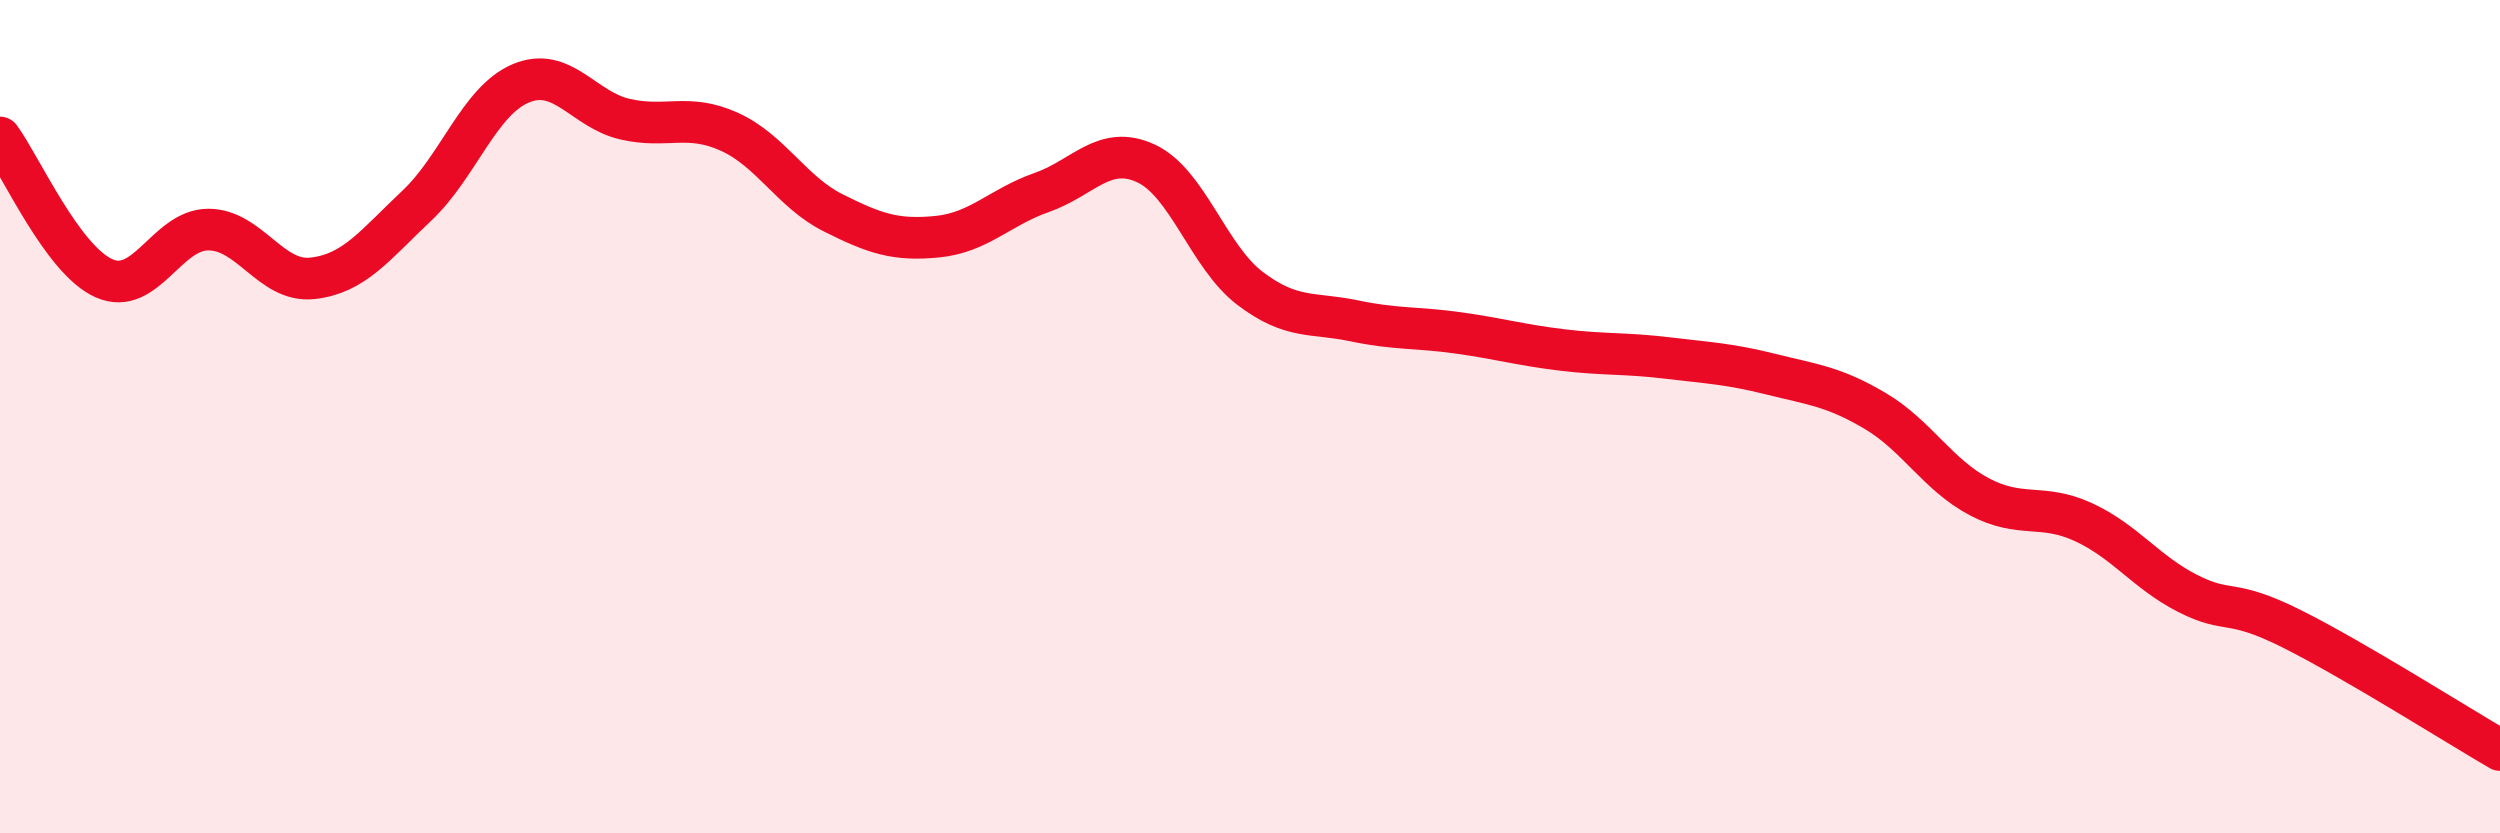
    <svg width="60" height="20" viewBox="0 0 60 20" xmlns="http://www.w3.org/2000/svg">
      <path
        d="M 0,3.3 C 0.5,3.98 1.5,6.24 2.5,6.68 C 3.5,7.12 4,5.51 5,5.51 C 6,5.51 6.5,6.79 7.5,6.68 C 8.5,6.57 9,5.88 10,4.94 C 11,4 11.5,2.42 12.5,2 C 13.5,1.58 14,2.63 15,2.86 C 16,3.09 16.5,2.71 17.5,3.16 C 18.5,3.61 19,4.61 20,5.11 C 21,5.61 21.5,5.78 22.5,5.68 C 23.5,5.58 24,4.97 25,4.62 C 26,4.27 26.5,3.46 27.5,3.92 C 28.5,4.38 29,6.16 30,6.92 C 31,7.68 31.5,7.49 32.5,7.7 C 33.5,7.91 34,7.85 35,7.99 C 36,8.13 36.5,8.28 37.5,8.4 C 38.5,8.52 39,8.47 40,8.59 C 41,8.71 41.5,8.73 42.5,8.98 C 43.5,9.23 44,9.27 45,9.86 C 46,10.45 46.5,11.39 47.5,11.92 C 48.5,12.45 49,12.07 50,12.53 C 51,12.99 51.5,13.73 52.5,14.24 C 53.5,14.75 53.5,14.34 55,15.09 C 56.5,15.84 59,17.42 60,18L60 20L0 20Z"
        fill="#EB0A25"
        opacity="0.1"
        stroke-linecap="round"
        stroke-linejoin="round"
      />
      <path
        d="M 0,3.3 C 0.5,3.98 1.5,6.24 2.5,6.68 C 3.5,7.12 4,5.51 5,5.51 C 6,5.51 6.5,6.79 7.5,6.68 C 8.5,6.57 9,5.88 10,4.94 C 11,4 11.5,2.42 12.5,2 C 13.5,1.58 14,2.63 15,2.86 C 16,3.09 16.5,2.71 17.5,3.16 C 18.5,3.61 19,4.61 20,5.11 C 21,5.61 21.5,5.78 22.5,5.68 C 23.5,5.58 24,4.97 25,4.62 C 26,4.27 26.5,3.46 27.5,3.92 C 28.5,4.38 29,6.16 30,6.92 C 31,7.68 31.5,7.49 32.5,7.7 C 33.5,7.91 34,7.85 35,7.99 C 36,8.13 36.5,8.28 37.5,8.4 C 38.5,8.52 39,8.47 40,8.59 C 41,8.71 41.5,8.73 42.5,8.98 C 43.5,9.23 44,9.27 45,9.86 C 46,10.45 46.5,11.39 47.5,11.92 C 48.5,12.45 49,12.07 50,12.53 C 51,12.99 51.5,13.73 52.5,14.24 C 53.5,14.75 53.5,14.34 55,15.09 C 56.5,15.84 59,17.42 60,18"
        stroke="#EB0A25"
        stroke-width="1"
        fill="none"
        stroke-linecap="round"
        stroke-linejoin="round"
      />
    </svg>
  